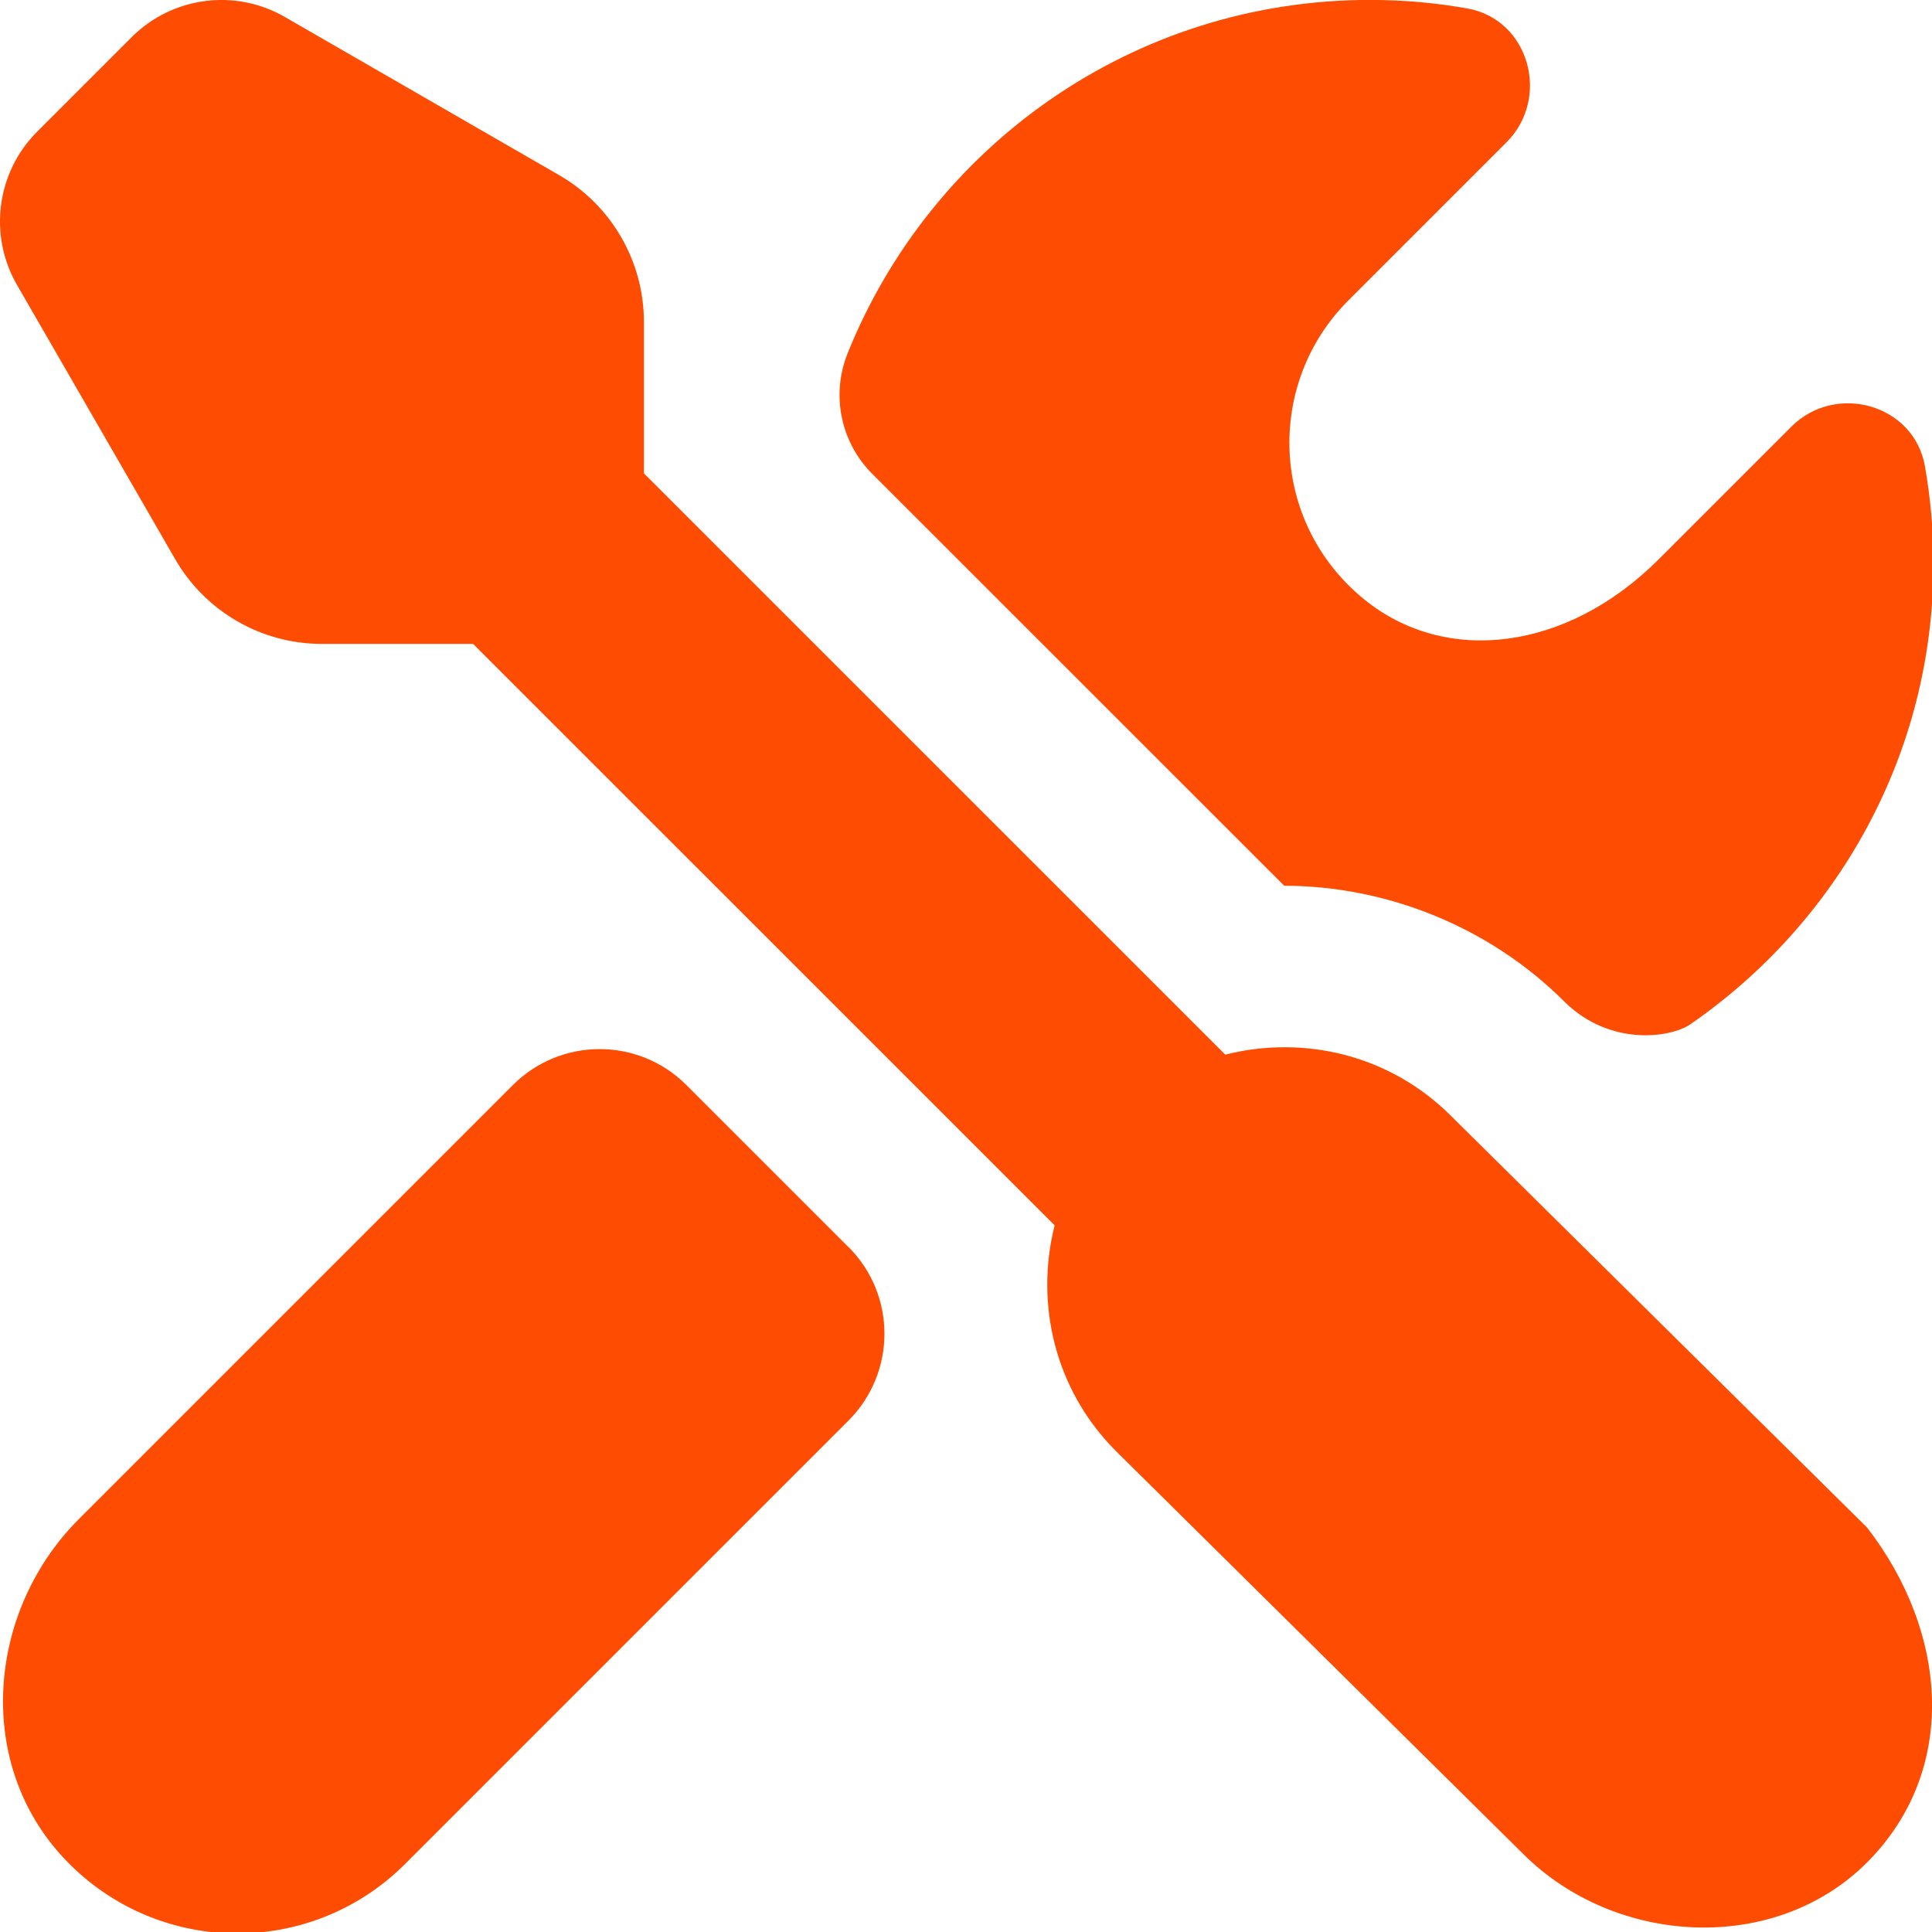 <svg width="24" height="24" viewBox="0 0 24 24" fill="none" xmlns="http://www.w3.org/2000/svg">
<g clip-path="url(#clip0_547_745)">
<path d="M10.54 15.49C11.136 16.085 11.136 17.051 10.54 17.647L5.032 23.155C3.844 24.343 1.894 24.305 0.754 23.04C-0.314 21.854 -0.147 19.997 0.981 18.869L6.371 13.479C6.966 12.884 7.932 12.883 8.527 13.479L10.539 15.491L10.54 15.49ZM15.952 11.003C17.215 11.005 18.496 11.504 19.439 12.448C20 13 20.752 12.894 21 12.723C22.819 11.464 24.018 9.38 24.018 7C24.018 6.587 23.981 6.183 23.912 5.79C23.776 5.022 22.805 4.749 22.253 5.3L20.606 6.947C19.46 8.093 17.953 8.269 16.941 7.441C15.777 6.489 15.713 4.769 16.75 3.732L18.715 1.767C19.266 1.215 18.996 0.241 18.228 0.105C17.835 0.035 17.431 -0.001 17.018 -0.001C14.075 -0.001 11.563 1.817 10.529 4.39C10.322 4.904 10.443 5.495 10.835 5.886L15.952 11.002V11.003ZM18.025 13.862C17.264 13.101 16.194 12.855 15.221 13.101L7.999 5.88V3.999C7.999 3.247 7.597 2.551 6.945 2.175L3.539 0.211C2.921 -0.146 2.14 -0.043 1.635 0.462L0.463 1.634C-0.043 2.139 -0.146 2.921 0.211 3.539L2.176 6.946C2.552 7.598 3.247 7.999 3.999 7.999H5.877L13.101 15.222C12.856 16.194 13.101 17.264 13.862 18.025L18.919 23.028C20.066 24.175 22.047 24.284 23.193 23.136C24.341 21.986 24.196 20.269 23.192 18.974L18.025 13.862Z" fill="#FE4D03"/>
</g>
<defs>
<clipPath id="clip0_547_745">
<rect width="24" height="24" fill="white"/>
</clipPath>
</defs>
</svg>
